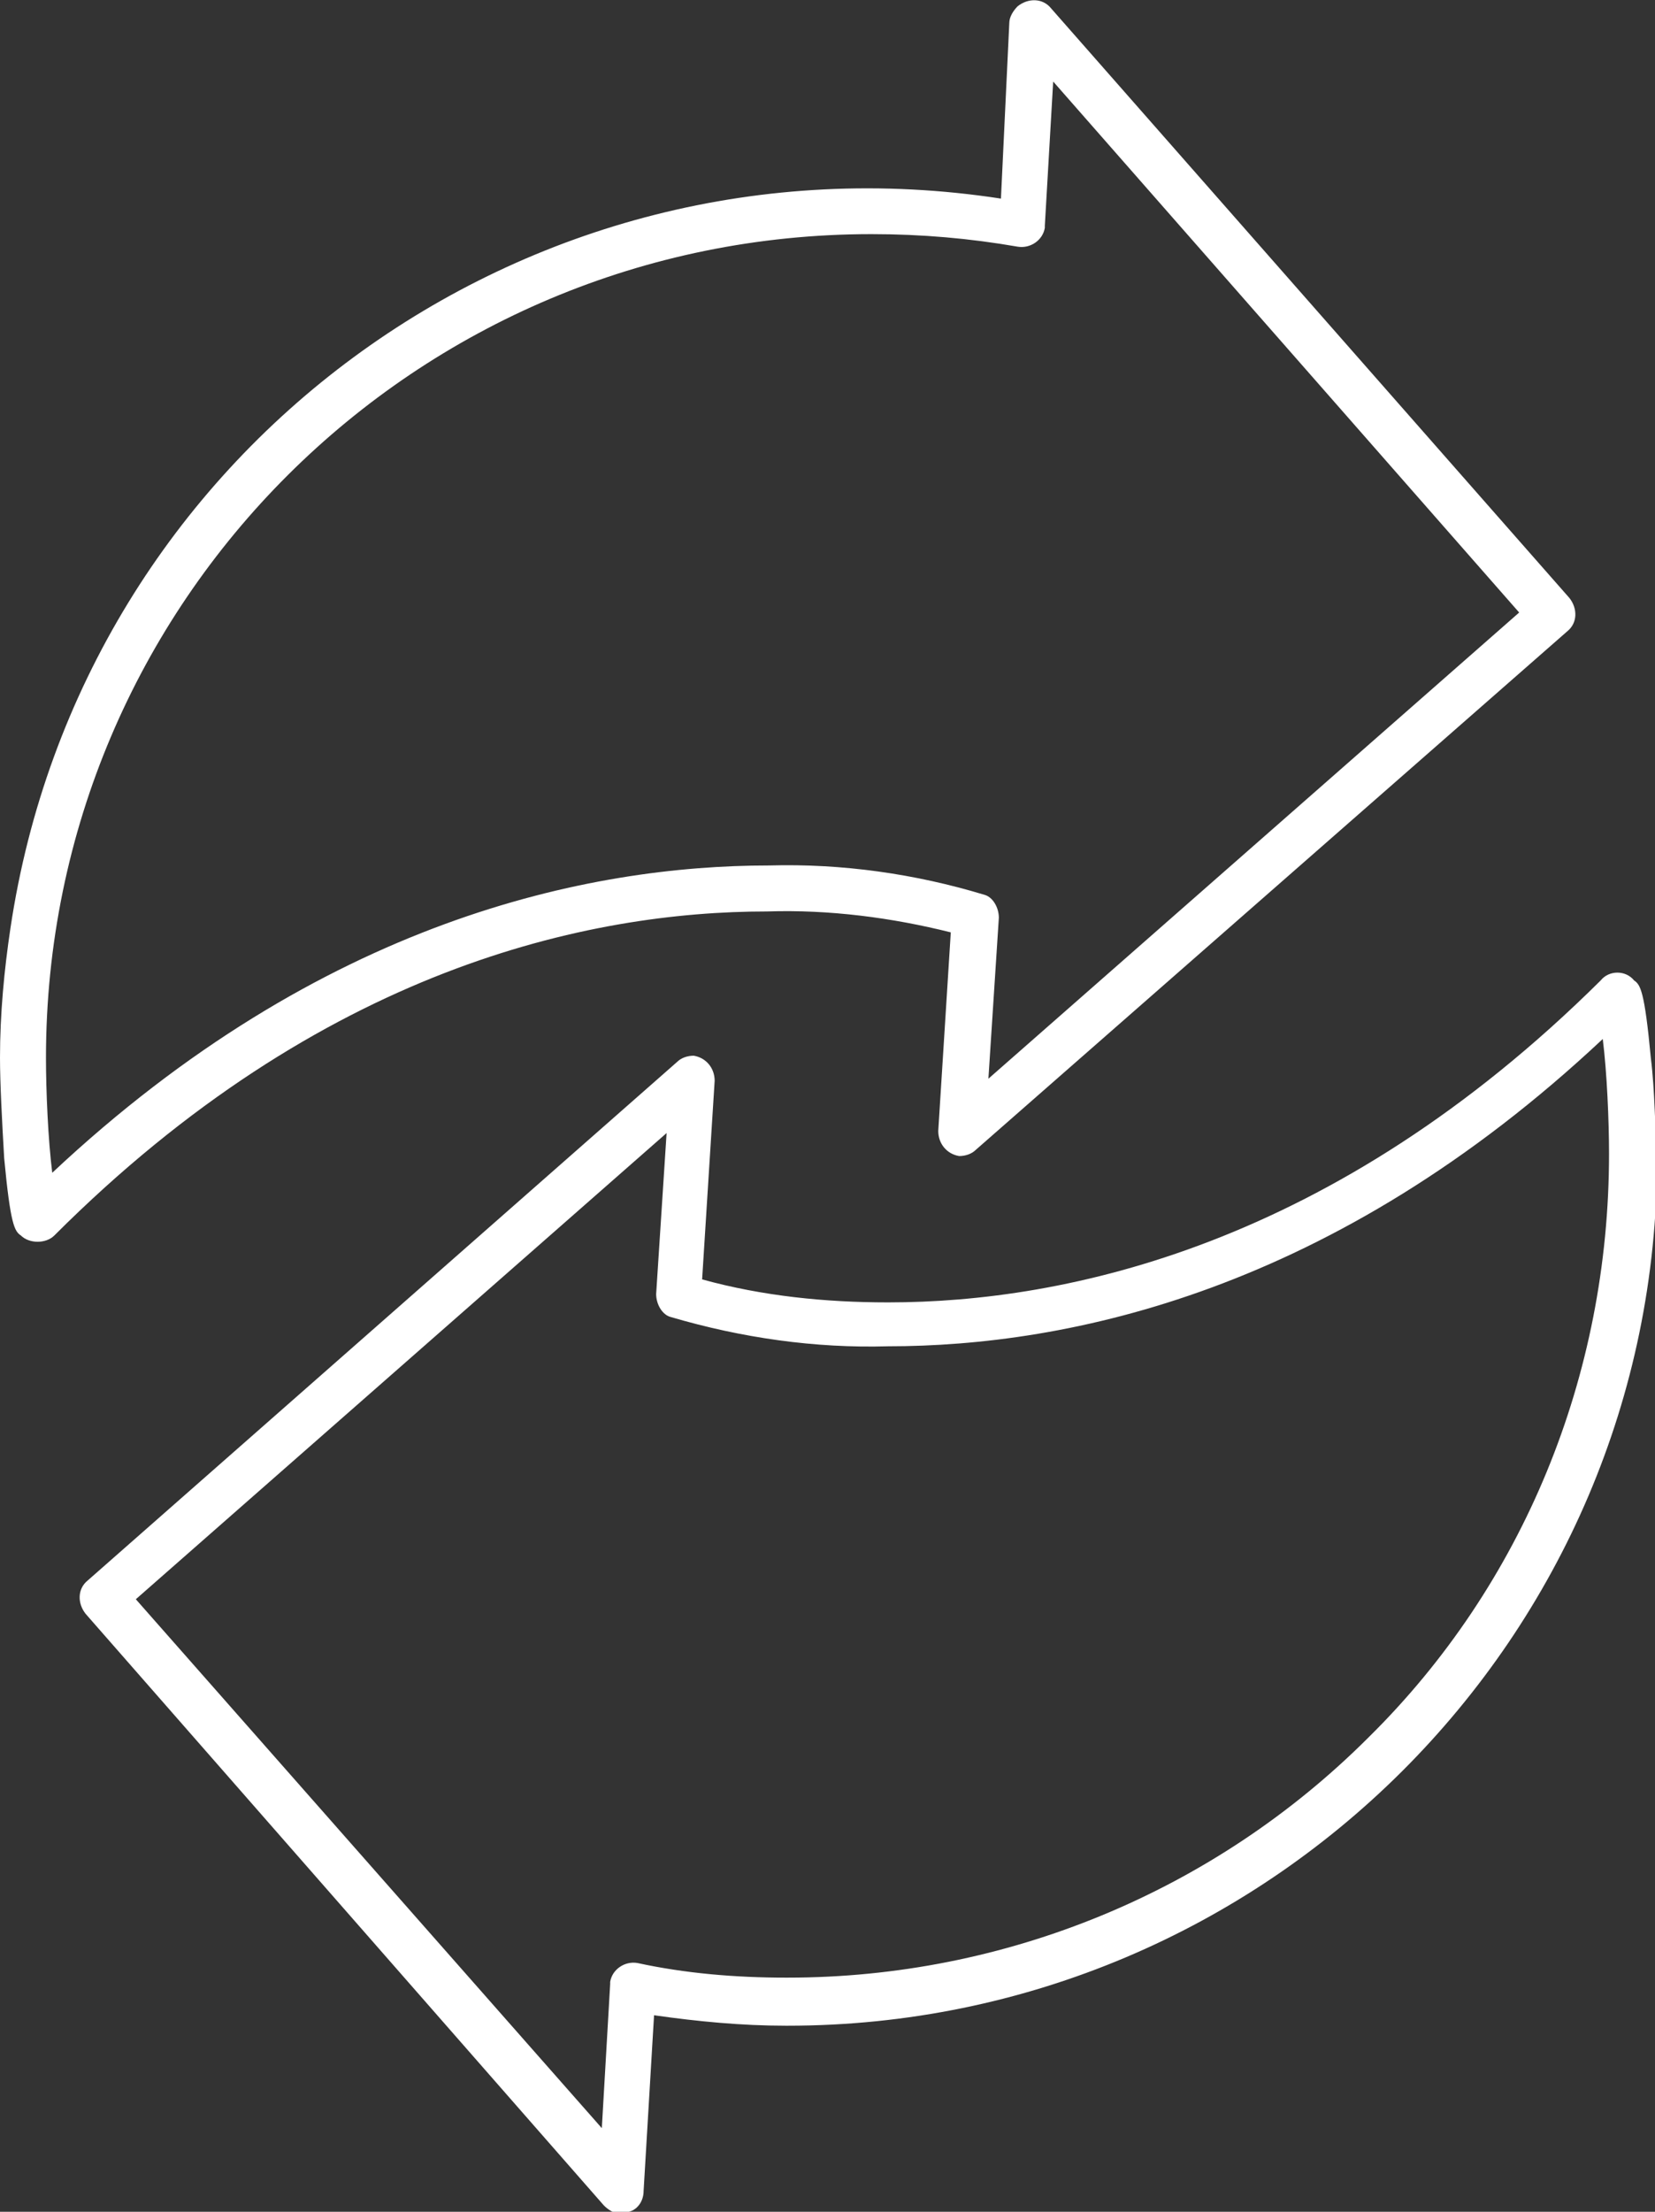 <?xml version="1.0" encoding="utf-8"?>
<!-- Generator: Adobe Illustrator 22.1.0, SVG Export Plug-In . SVG Version: 6.00 Build 0)  -->
<svg version="1.1" id="Ebene_1" xmlns="http://www.w3.org/2000/svg" xmlns:xlink="http://www.w3.org/1999/xlink" x="0px" y="0px"
	 viewBox="0 0 79.2 105.8" style="enable-background:new 0 0 79.2 105.8;" xml:space="preserve">
<rect x="0" y="0" width="79.2" height="105.8" fill="#333333" stroke="none"/>
<style type="text/css">
	.st0{fill:#FFFFFF;}
	.st1{fill:#AF7D39;}
</style>
<path class="st0" d="M45.5,44.6l-0.6,9.5c0,0.6,0.4,1.1,1,1.2c0.3,0,0.6-0.1,0.8-0.3L75,30.2c0.5-0.4,0.5-1.1,0.1-1.6L50.3,0.4
	c-0.4-0.5-1.1-0.5-1.6-0.1c-0.2,0.2-0.4,0.5-0.4,0.8l-0.4,8.4C25.1,6,3.9,21.6,0.5,44.4C0.2,46.4,0,48.5,0,50.6
	c0,1.2,0.1,3.1,0.2,4.8c0.3,3.2,0.5,3.5,0.8,3.7c0.2,0.2,0.5,0.3,0.8,0.3l0,0c0.3,0,0.6-0.1,0.8-0.3c12.8-12.8,25.6-15.5,34.1-15.5
	C39.7,43.5,42.7,43.9,45.5,44.6z M2.5,56.1c-0.2-1.6-0.3-3.9-0.3-5.5c0-21.8,17.7-39.4,39.5-39.4c2.4,0,4.7,0.2,7,0.6
	c0.6,0.1,1.2-0.3,1.3-0.9c0,0,0-0.1,0-0.1l0.4-6.9l22.3,25.4L47.3,51.6l0.5-7.7c0-0.5-0.3-1-0.7-1.1c-3.3-1-6.8-1.5-10.3-1.4
	C28.2,41.4,15.4,44,2.5,56.1L2.5,56.1z M79,50.6c-0.3-3.2-0.5-3.5-0.8-3.7c-0.4-0.5-1.2-0.5-1.6,0c0,0,0,0,0,0
	C63.8,59.6,51,62.3,42.5,62.3l0,0c-3,0-6-0.3-8.9-1.1l0.6-9.5c0-0.6-0.4-1.1-1-1.2c-0.3,0-0.6,0.1-0.8,0.3L4.2,75.6
	c-0.5,0.4-0.5,1.1-0.1,1.6l24.8,28.3c0.2,0.2,0.5,0.4,0.8,0.4c0.1,0,0.2,0,0.4-0.1c0.4-0.1,0.7-0.5,0.7-1l0.5-8.4
	c2.1,0.3,4.2,0.5,6.3,0.5h0.1c22.9,0,41.6-18.6,41.6-41.5C79.2,54.1,79.2,52.2,79,50.6z M65.5,83.1c-7.4,7.4-17.4,11.5-27.8,11.5
	h-0.1c-2.4,0-4.8-0.2-7.1-0.7c-0.6-0.1-1.2,0.3-1.3,0.9c0,0,0,0.1,0,0.1l-0.4,6.9L6.5,76.5l25.4-22.3l-0.5,7.7c0,0.5,0.3,1,0.7,1.1
	c3.4,1,6.9,1.5,10.4,1.4l0,0c8.6,0,21.3-2.6,34.2-14.7c0.2,1.6,0.3,3.9,0.3,5.5C77,65.8,72.9,75.8,65.5,83.1z"/>
</svg>

